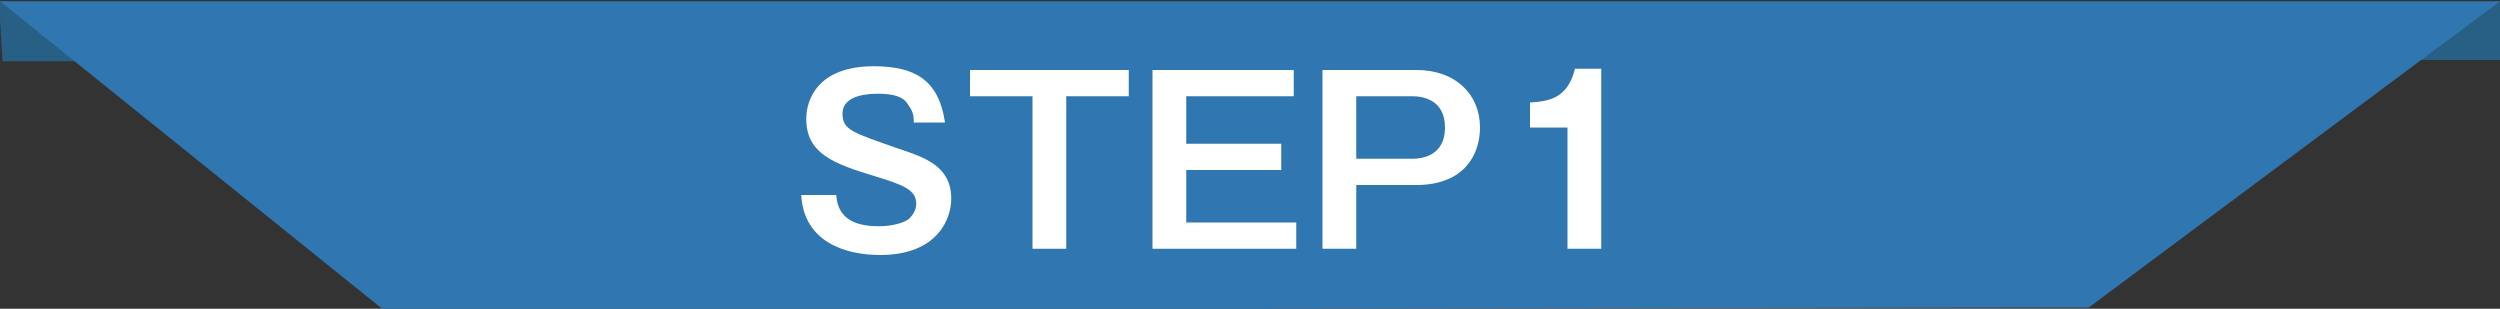 <?xml version="1.0" encoding="utf-8"?>
<!-- Generator: Adobe Illustrator 25.0.0, SVG Export Plug-In . SVG Version: 6.00 Build 0)  -->
<svg version="1.1" id="レイヤー_1" xmlns="http://www.w3.org/2000/svg" xmlns:xlink="http://www.w3.org/1999/xlink" x="0px"
	 y="0px" viewBox="0 0 200 24.7" style="enable-background:new 0 0 200 24.7;" xml:space="preserve">
<rect x="0" y="0" width="200" height="24.7" fill="#333333" stroke="none"/>
<style type="text/css">
	.st0{clip-path:url(#SVGID_2_);fill:#285F84;}
	.st1{clip-path:url(#SVGID_2_);fill:#3077B2;}
	.st2{fill:#FFFFFF;}
</style>
<g>
	<defs>
		<rect id="SVGID_1_" y="0.1" width="200" height="37.9"/>
	</defs>
	<clipPath id="SVGID_2_">
		<use xlink:href="#SVGID_1_"  style="overflow:visible;"/>
	</clipPath>
	<polygon class="st0" points="-0.1,-0.1 0.2,4.9 14.5,4.9 	"/>
	<polygon class="st0" points="200,0 200.7,4.8 187.3,4.8 	"/>
	<polygon class="st1" points="200,0.1 167.1,24.6 30.7,24.8 0,0.1 0,-0.2 200,-0.2 	"/>
</g>
<g>
	<path class="st2" d="M73.1,9.6c0-0.5-0.2-0.9-0.5-1.3c-0.3-0.5-1-0.8-2.3-0.8c-0.6,0-2.9,0-2.9,1.6c0,1.3,0.8,1.5,4.5,2.8
		c2.1,0.7,4.2,1.4,4.2,4c0,1.5-1,4.5-5.7,4.5c-2.7,0-6.1-1-6.3-4.8h2.8c0.1,1.6,1.1,2.5,3.4,2.5c0.6,0,1.6-0.1,2.3-0.5
		c0.4-0.3,0.7-0.8,0.7-1.3c0-1.1-1-1.5-3.3-2.2c-3.3-1-5.5-1.8-5.5-4.6c0-1.5,0.9-4.2,5.4-4.2c3.3,0,5.2,1.1,5.7,4.5H73.1z"/>
	<path class="st2" d="M90.3,5.6v2.1h-5v12.2h-2.7V7.7h-5V5.6H90.3z"/>
	<path class="st2" d="M103.5,5.6v2.1h-8.6v3.8h7.6v2.1h-7.6v4.2h8.8v2.1H92.2V5.6H103.5z"/>
	<path class="st2" d="M113.3,5.6c3.2,0,5.1,2,5.1,4.6c0,2.1-1.2,4.6-5.1,4.6h-4.8v5.1h-2.7V5.6H113.3z M108.5,7.7v5h4.5
		c0.7,0,2.6-0.2,2.6-2.5c0-2.3-1.9-2.5-2.6-2.5H108.5z"/>
	<path class="st2" d="M128.1,19.9h-2.7v-9.7h-3v-2c1.5-0.1,3-0.3,3.6-2.7h2.1V19.9z"/>
</g>
</svg>
